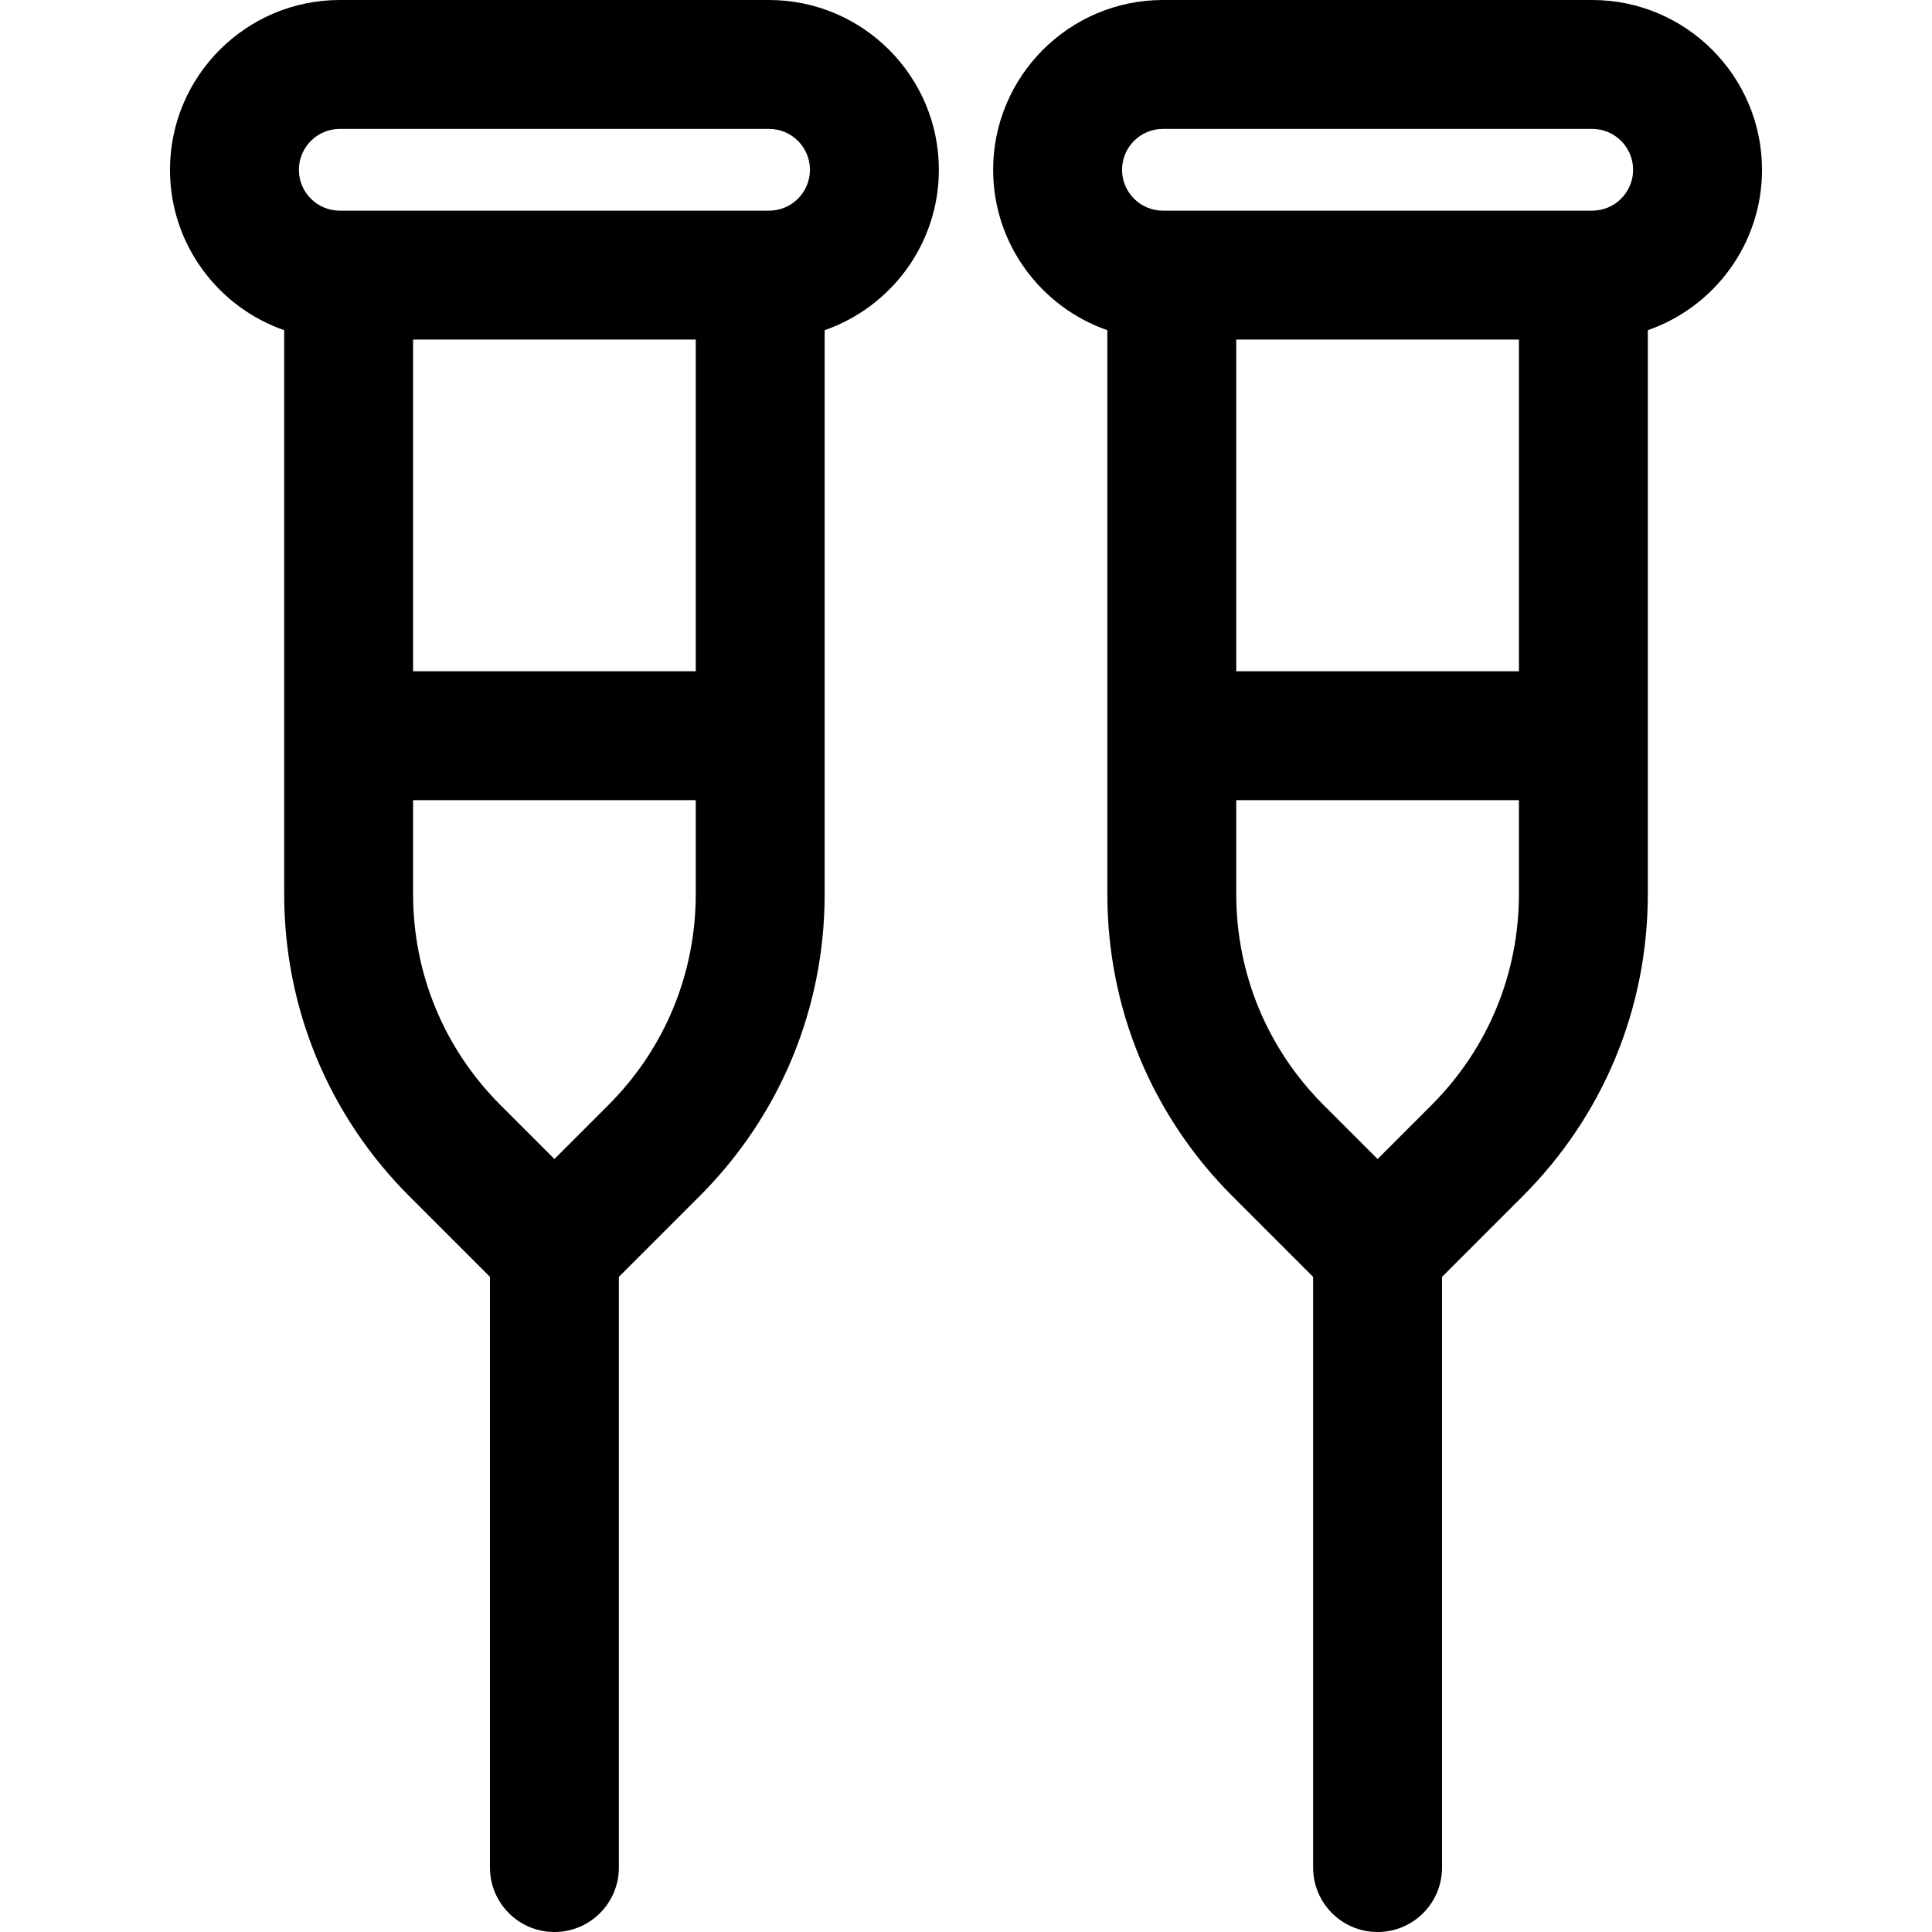 <?xml version="1.0" encoding="iso-8859-1"?>
<!-- Generator: Adobe Illustrator 18.0.0, SVG Export Plug-In . SVG Version: 6.00 Build 0)  -->
<!DOCTYPE svg PUBLIC "-//W3C//DTD SVG 1.1//EN" "http://www.w3.org/Graphics/SVG/1.1/DTD/svg11.dtd">
<svg version="1.1" id="Capa_1" xmlns="http://www.w3.org/2000/svg" xmlns:xlink="http://www.w3.org/1999/xlink" x="0px" y="0px"
	 viewBox="0 0 297 297" style="enable-background:new 0 0 297 297;" xml:space="preserve">
<g>
	<path d="M118.228,0H52.231C37.839,0,26.131,11.708,26.131,26.101c0,11.4,7.349,21.109,17.556,24.657v86.685
		c0,17.548,6.833,34.046,19.241,46.454l12.393,12.393v90.802c0,5.472,4.437,9.908,9.908,9.908s9.908-4.437,9.908-9.908V196.29
		l12.394-12.394c12.408-12.408,19.241-28.906,19.241-46.454V50.758c10.207-3.548,17.556-13.257,17.556-24.657
		C144.329,11.708,132.62,0,118.228,0z M52.231,19.817h65.997c3.465,0,6.284,2.819,6.284,6.284s-2.819,6.284-6.284,6.284H52.231
		c-3.465,0-6.284-2.819-6.284-6.284S48.766,19.817,52.231,19.817z M106.956,103.189H63.503V52.201h43.453V103.189z M93.519,169.883
		l-8.29,8.29l-8.289-8.29c-8.665-8.665-13.437-20.186-13.437-32.441v-14.437h43.453v14.437
		C106.956,149.698,102.184,161.218,93.519,169.883z"/>
	<path d="M270.869,26.101C270.869,11.708,259.161,0,244.769,0h-65.997c-14.391,0-26.1,11.708-26.1,26.101
		c0,11.4,7.348,21.109,17.555,24.657v86.686c0,17.548,6.833,34.046,19.241,46.454l12.394,12.394v90.801
		c0,5.472,4.437,9.908,9.908,9.908s9.908-4.437,9.908-9.908V196.29l12.394-12.394c12.408-12.408,19.241-28.906,19.241-46.454V50.757
		C263.521,47.209,270.869,37.5,270.869,26.101z M178.772,19.817h65.997c3.465,0,6.284,2.819,6.284,6.284s-2.819,6.284-6.284,6.284
		h-65.997c-3.464,0-6.283-2.819-6.283-6.284S175.308,19.817,178.772,19.817z M233.498,103.189h-43.454V52.201h43.454V103.189z
		 M220.061,169.883l-8.29,8.29l-8.29-8.29c-8.665-8.665-13.437-20.186-13.437-32.441v-14.437h43.454v14.437
		C233.498,149.698,228.726,161.218,220.061,169.883z"/>
</g>
<g>
</g>
<g>
</g>
<g>
</g>
<g>
</g>
<g>
</g>
<g>
</g>
<g>
</g>
<g>
</g>
<g>
</g>
<g>
</g>
<g>
</g>
<g>
</g>
<g>
</g>
<g>
</g>
<g>
</g>
</svg>
